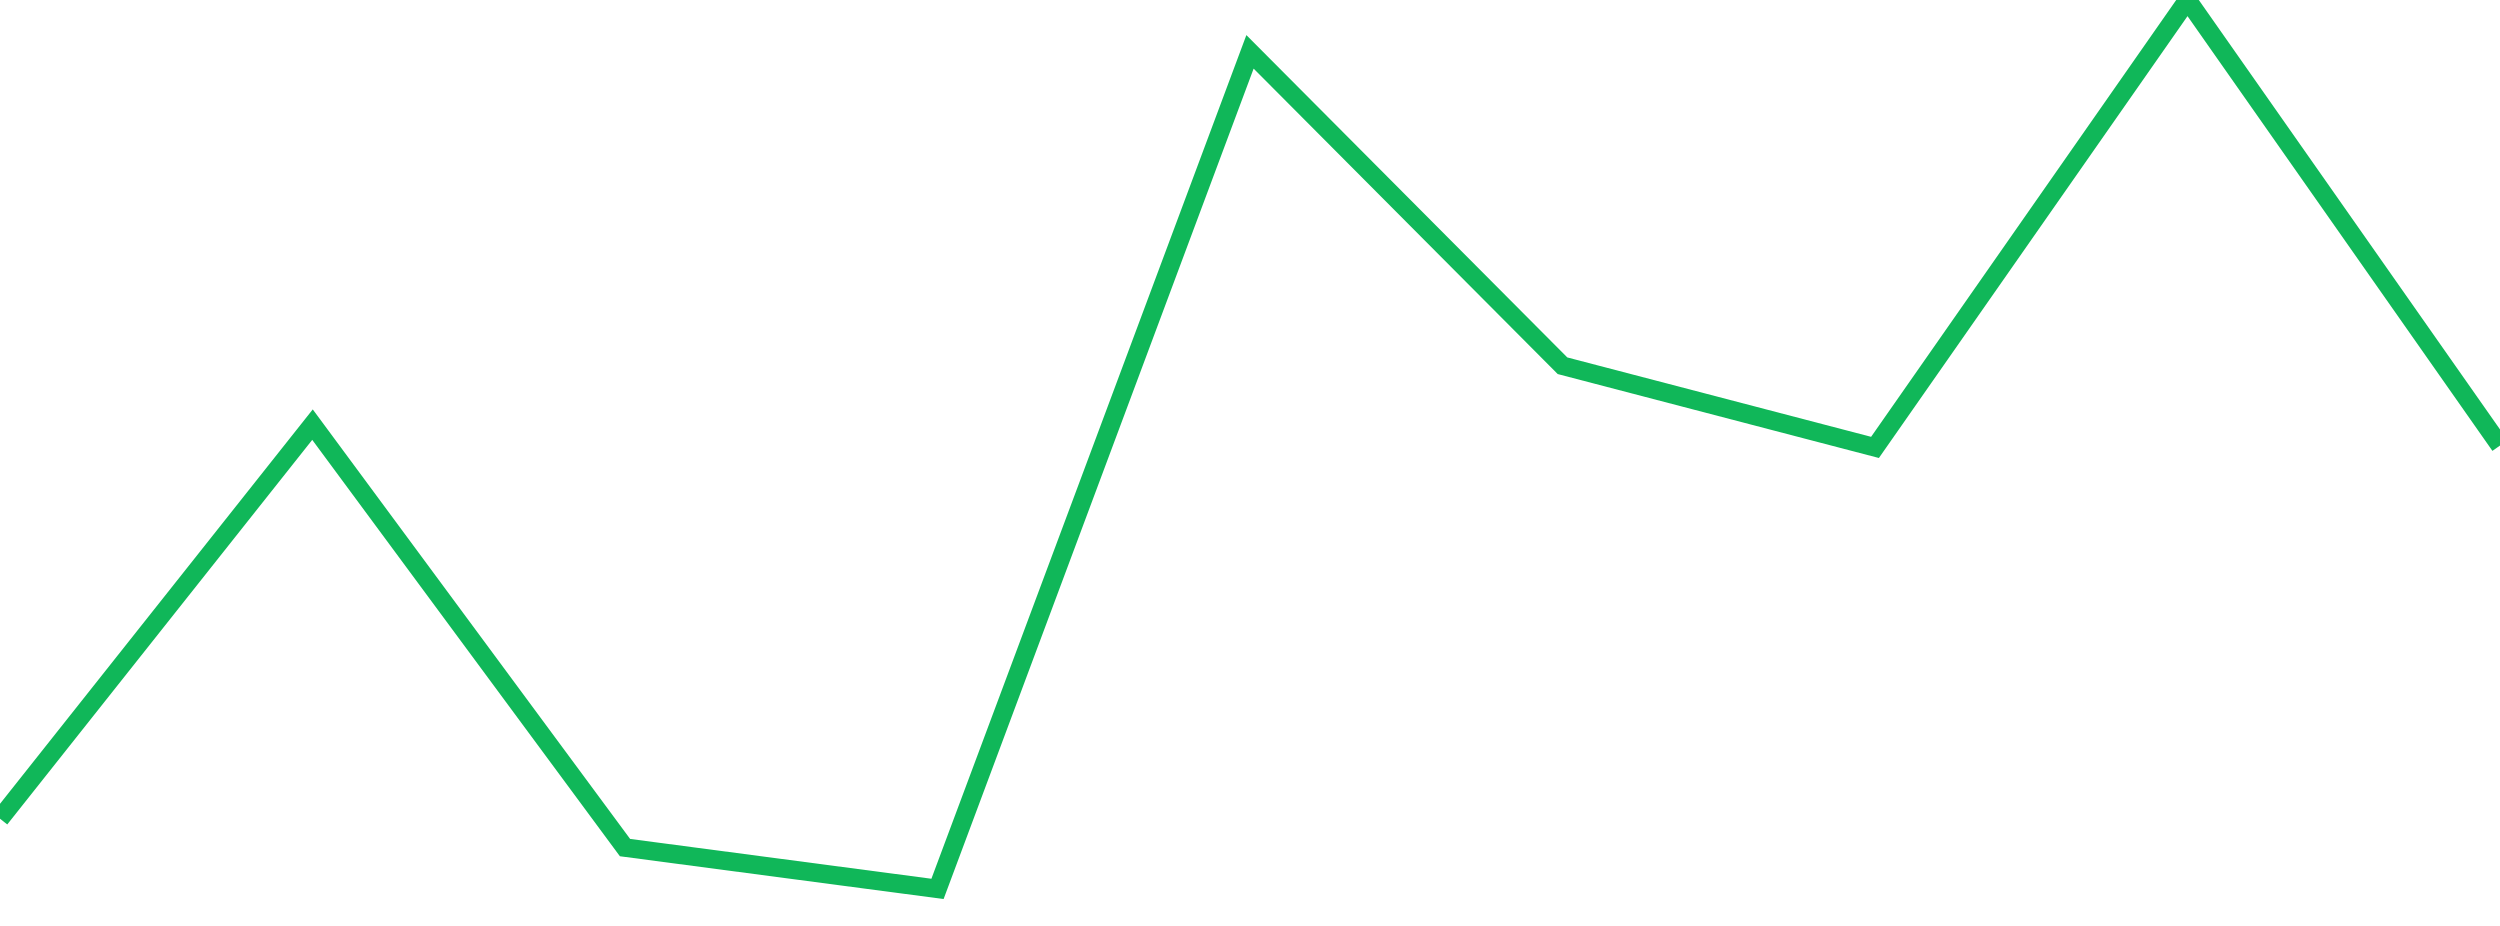 <?xml version="1.0" standalone="no"?>
<!DOCTYPE svg PUBLIC "-//W3C//DTD SVG 1.1//EN" "http://www.w3.org/Graphics/SVG/1.1/DTD/svg11.dtd">
<svg width="135" height="50" viewBox="0 0 135 50" preserveAspectRatio="none" class="sparkline" xmlns="http://www.w3.org/2000/svg"
xmlns:xlink="http://www.w3.org/1999/xlink"><path  class="sparkline--line" d="M 0 44.21 L 0 44.21 L 16.875 22.93 L 33.75 45.77 L 50.625 48 L 67.5 2.8 L 84.375 19.75 L 101.25 24.16 L 118.125 0 L 135 24.06" fill="none" stroke-width="1" stroke="#10b759"></path></svg>